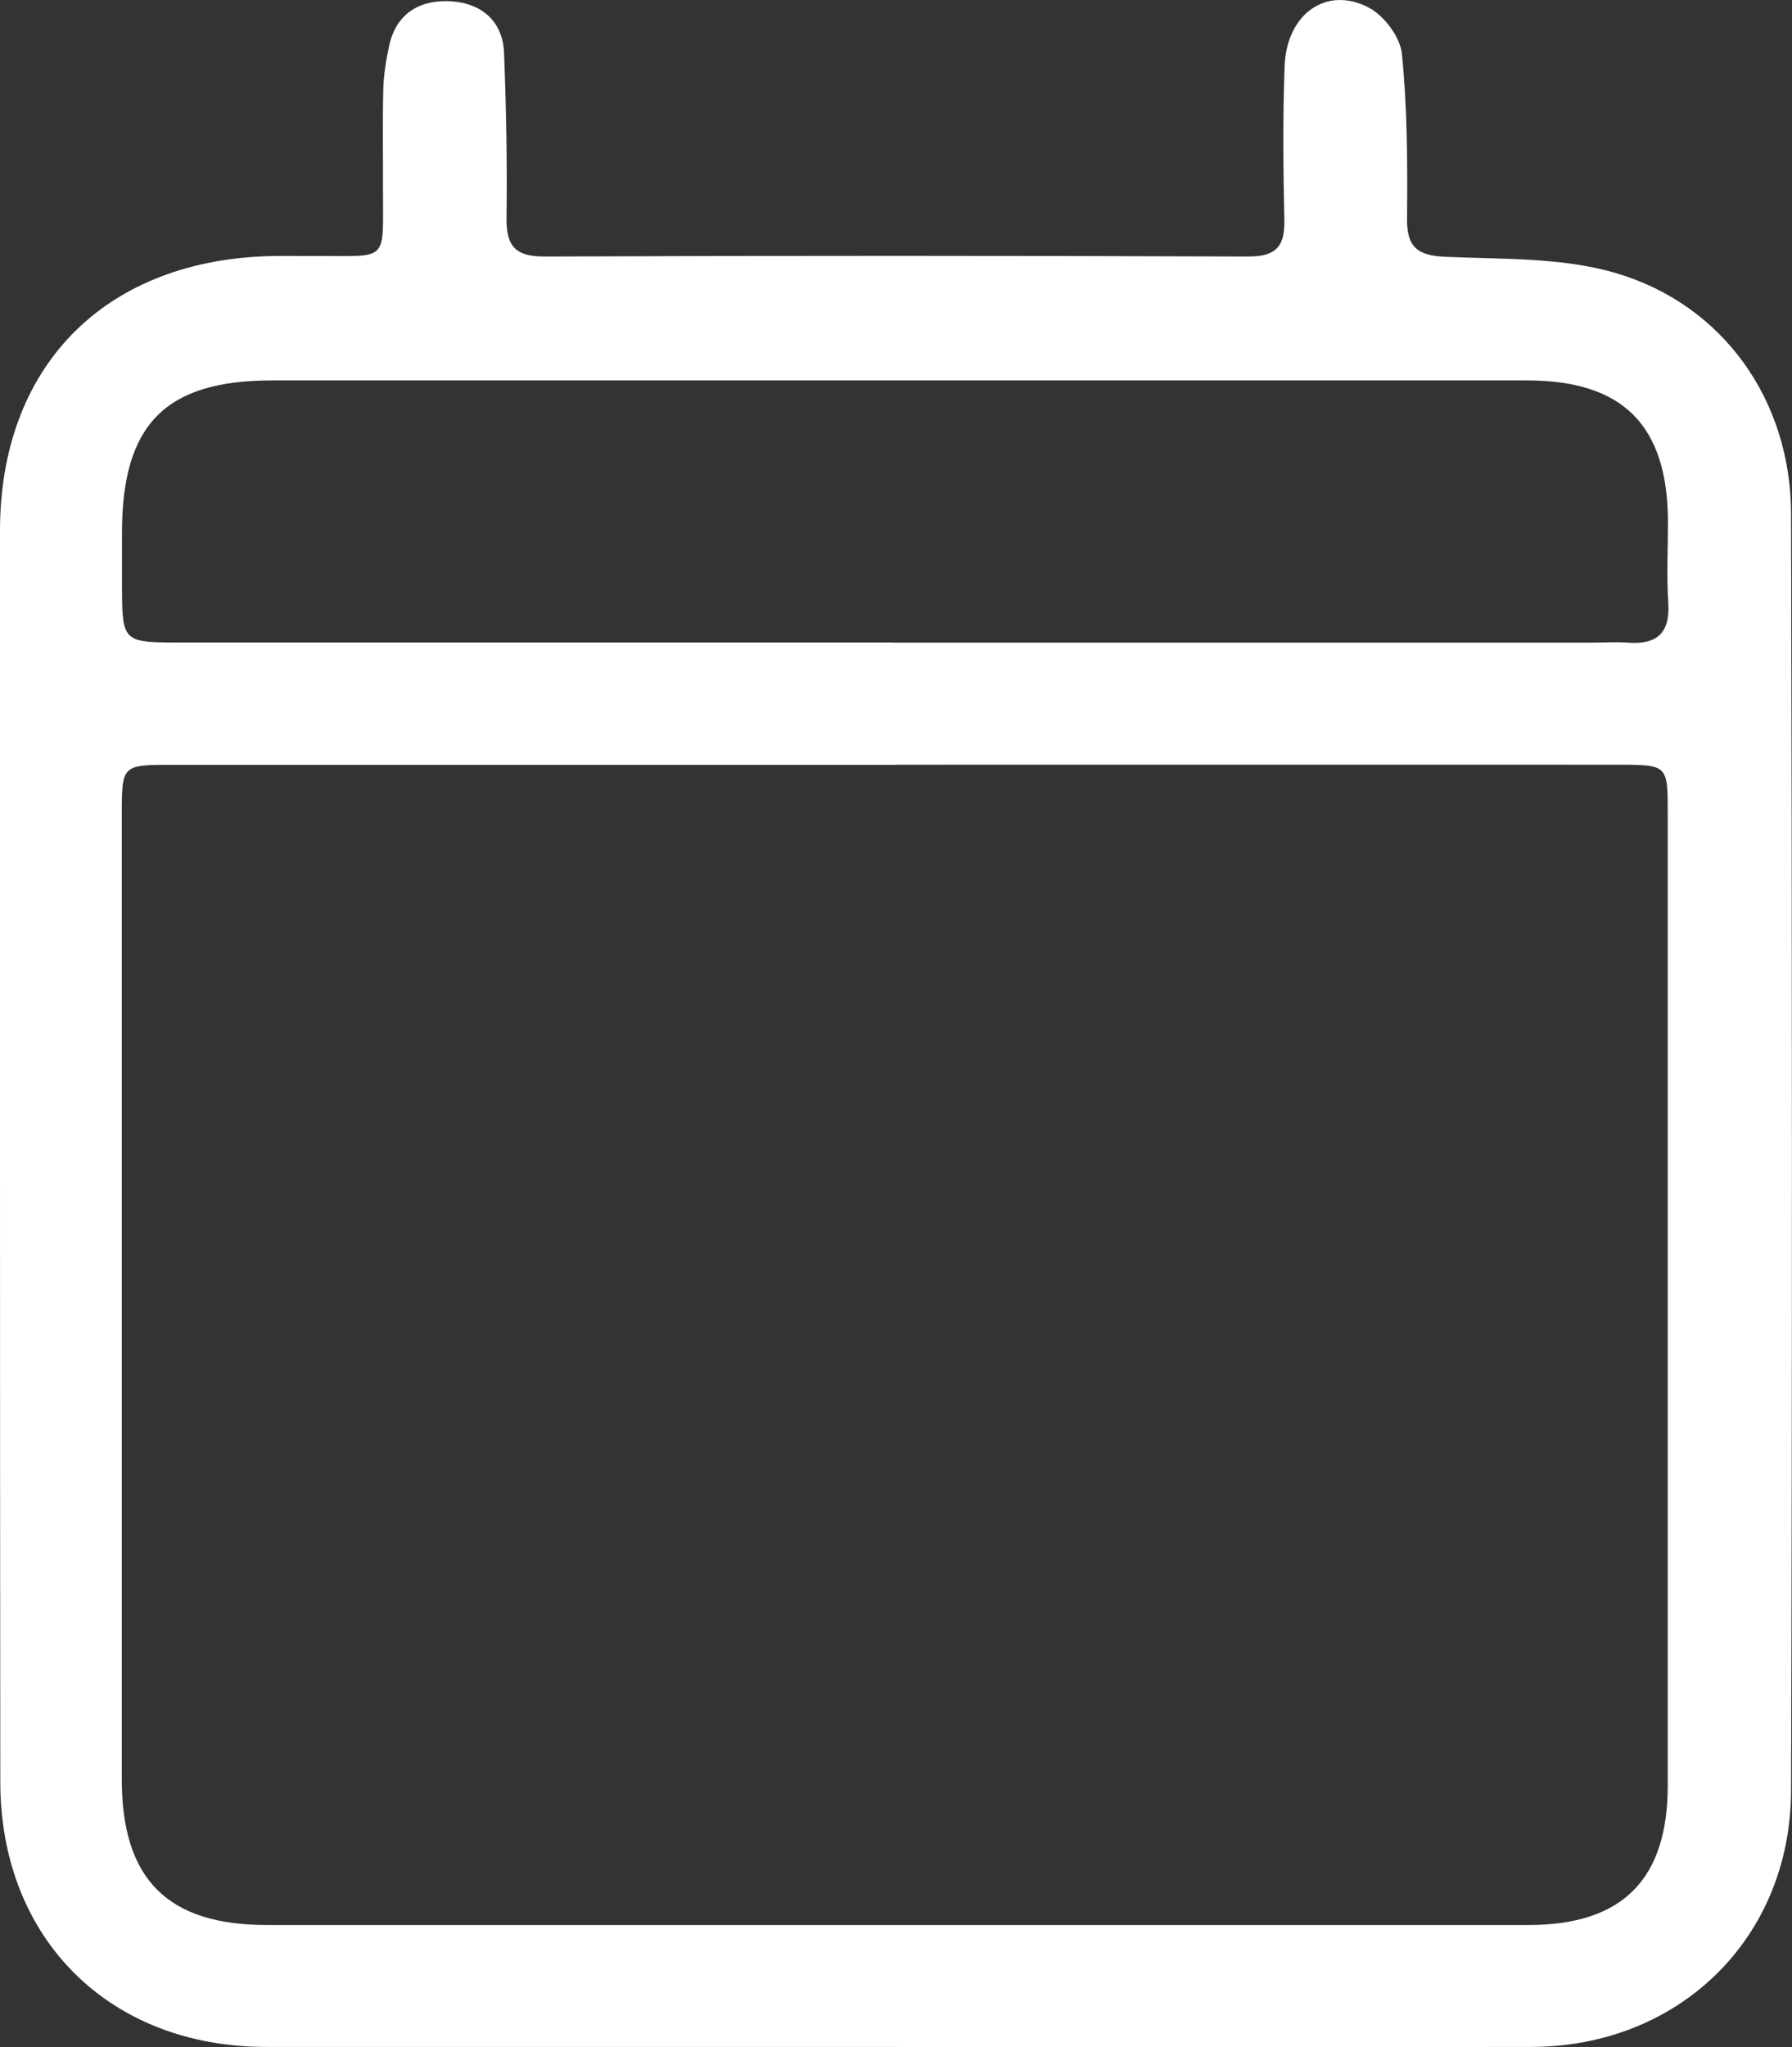 <?xml version="1.0" encoding="UTF-8"?>
<svg id="Layer_2" xmlns="http://www.w3.org/2000/svg" viewBox="0 0 173.78 198.46">
  <rect x="0" y="0" width="173.78" height="198.46" fill="#333333" stroke="none"/>
  <defs>
    <style>
      .cls-1 {
        fill: #fff;
      }
    </style>
  </defs>
  <g id="Layer_1-2" data-name="Layer_1">
    <path class="cls-1" d="M86.98,198.45c-20.39,0-40.79,0-61.18,0-15.19,0-25.76-10.48-25.77-25.68C-.01,132.33,0,91.9,0,51.47c0-15.78,9.92-26.04,25.77-26.63,1.54-.06,3.08,0,4.62-.02,7.42-.05,6.73.8,6.75-6.59.01-3.2-.05-6.4.03-9.6.04-1.41.27-2.82.57-4.2.7-3.23,3.1-4.5,6.05-4.3,2.86.19,4.96,1.88,5.09,4.98.21,5.33.31,10.66.24,15.99-.04,2.71.81,3.78,3.67,3.77,22.76-.09,45.53-.08,68.3,0,2.69,0,3.52-1.02,3.46-3.57-.11-4.98-.16-9.96.03-14.94.2-5.02,4.07-7.76,8.14-5.63,1.5.78,3.07,2.86,3.23,4.49.53,5.29.55,10.64.5,15.97-.03,2.81,1.04,3.6,3.77,3.71,5.53.24,11.29.04,16.5,1.58,10.45,3.09,16.95,12.4,16.97,23.34.1,41.26.12,82.52,0,123.79-.05,14.34-10.88,24.81-25.18,24.84-20.51.04-41.02,0-61.54.01ZM86.94,74.15c-23.47,0-46.95,0-70.42,0-4.67,0-4.71.06-4.71,4.81,0,31.18,0,62.36,0,93.54,0,9.69,4.43,14.13,14.07,14.13,40.78,0,81.57,0,122.35,0,9.09,0,13.5-4.4,13.5-13.53,0-31.42,0-62.84,0-94.25,0-4.67-.01-4.7-4.73-4.71-23.36-.01-46.71,0-70.07,0ZM86.61,62.3c22.66,0,45.31,0,67.97,0,1.07,0,2.14-.08,3.2,0,2.84.23,4.2-.85,4-3.87-.17-2.6-.03-5.22-.03-7.83-.02-9.36-4.35-13.72-13.67-13.72-20.99,0-41.99,0-62.98,0-19.57,0-39.14,0-58.71,0-10.35,0-14.55,4.26-14.56,14.73,0,1.9,0,3.8,0,5.69.03,4.77.22,4.98,5.05,4.99,23.25.01,46.5,0,69.75,0Z"/>
  </g>
</svg>